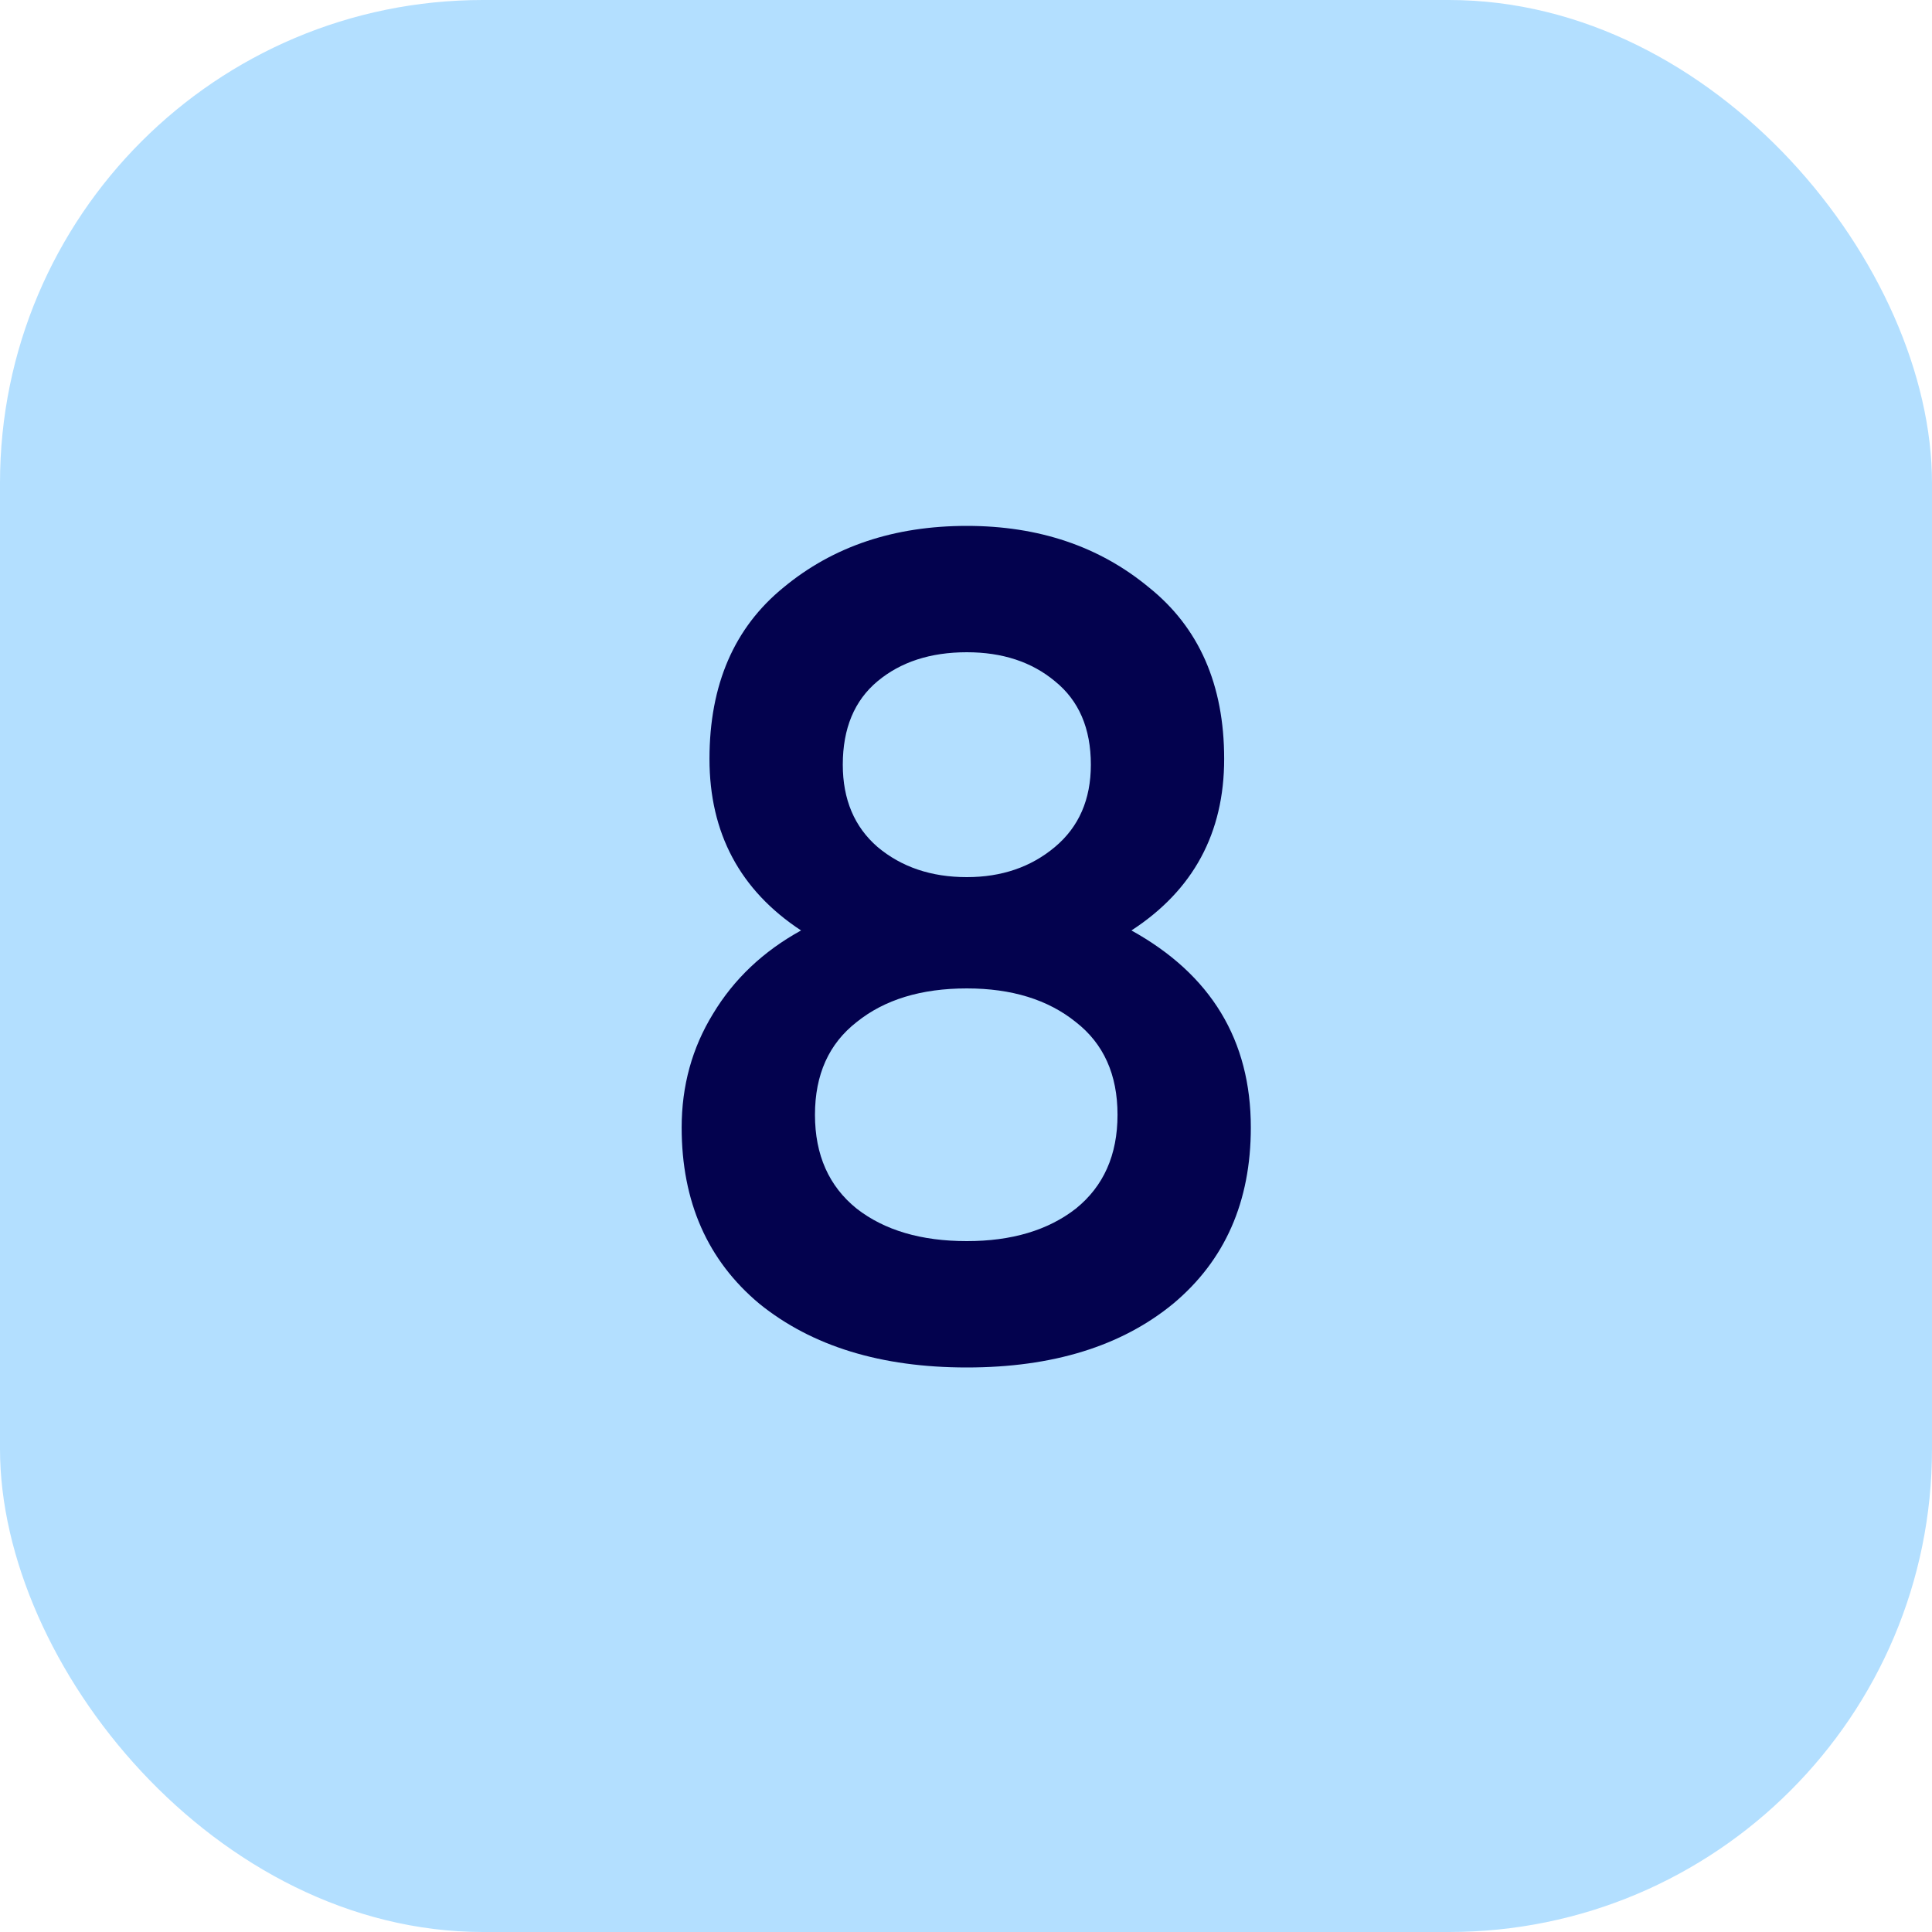 <?xml version="1.0" encoding="UTF-8"?> <svg xmlns="http://www.w3.org/2000/svg" width="40" height="40" viewBox="0 0 40 40" fill="none"><rect width="40" height="40" rx="10" fill="#B3DFFF"></rect><path d="M23.425 19.264C25.073 20.176 25.897 21.536 25.897 23.344C25.897 24.88 25.361 26.096 24.289 26.992C23.217 27.872 21.793 28.312 20.017 28.312C18.241 28.312 16.809 27.872 15.721 26.992C14.649 26.096 14.113 24.88 14.113 23.344C14.113 22.48 14.329 21.696 14.761 20.992C15.193 20.272 15.801 19.696 16.585 19.264C15.321 18.432 14.689 17.248 14.689 15.712C14.689 14.176 15.201 12.992 16.225 12.16C17.249 11.312 18.513 10.888 20.017 10.888C21.505 10.888 22.761 11.312 23.785 12.16C24.825 12.992 25.345 14.176 25.345 15.712C25.345 17.248 24.705 18.432 23.425 19.264ZM20.017 13.504C19.265 13.504 18.649 13.704 18.169 14.104C17.689 14.504 17.449 15.08 17.449 15.832C17.449 16.552 17.689 17.12 18.169 17.536C18.665 17.952 19.281 18.16 20.017 18.16C20.737 18.16 21.345 17.952 21.841 17.536C22.337 17.12 22.585 16.552 22.585 15.832C22.585 15.08 22.337 14.504 21.841 14.104C21.361 13.704 20.753 13.504 20.017 13.504ZM20.017 25.696C20.945 25.696 21.697 25.472 22.273 25.024C22.849 24.56 23.137 23.912 23.137 23.08C23.137 22.248 22.849 21.608 22.273 21.16C21.697 20.696 20.945 20.464 20.017 20.464C19.073 20.464 18.313 20.696 17.737 21.16C17.161 21.608 16.873 22.248 16.873 23.08C16.873 23.912 17.161 24.56 17.737 25.024C18.313 25.472 19.073 25.696 20.017 25.696Z" fill="#03024E"></path></svg> 